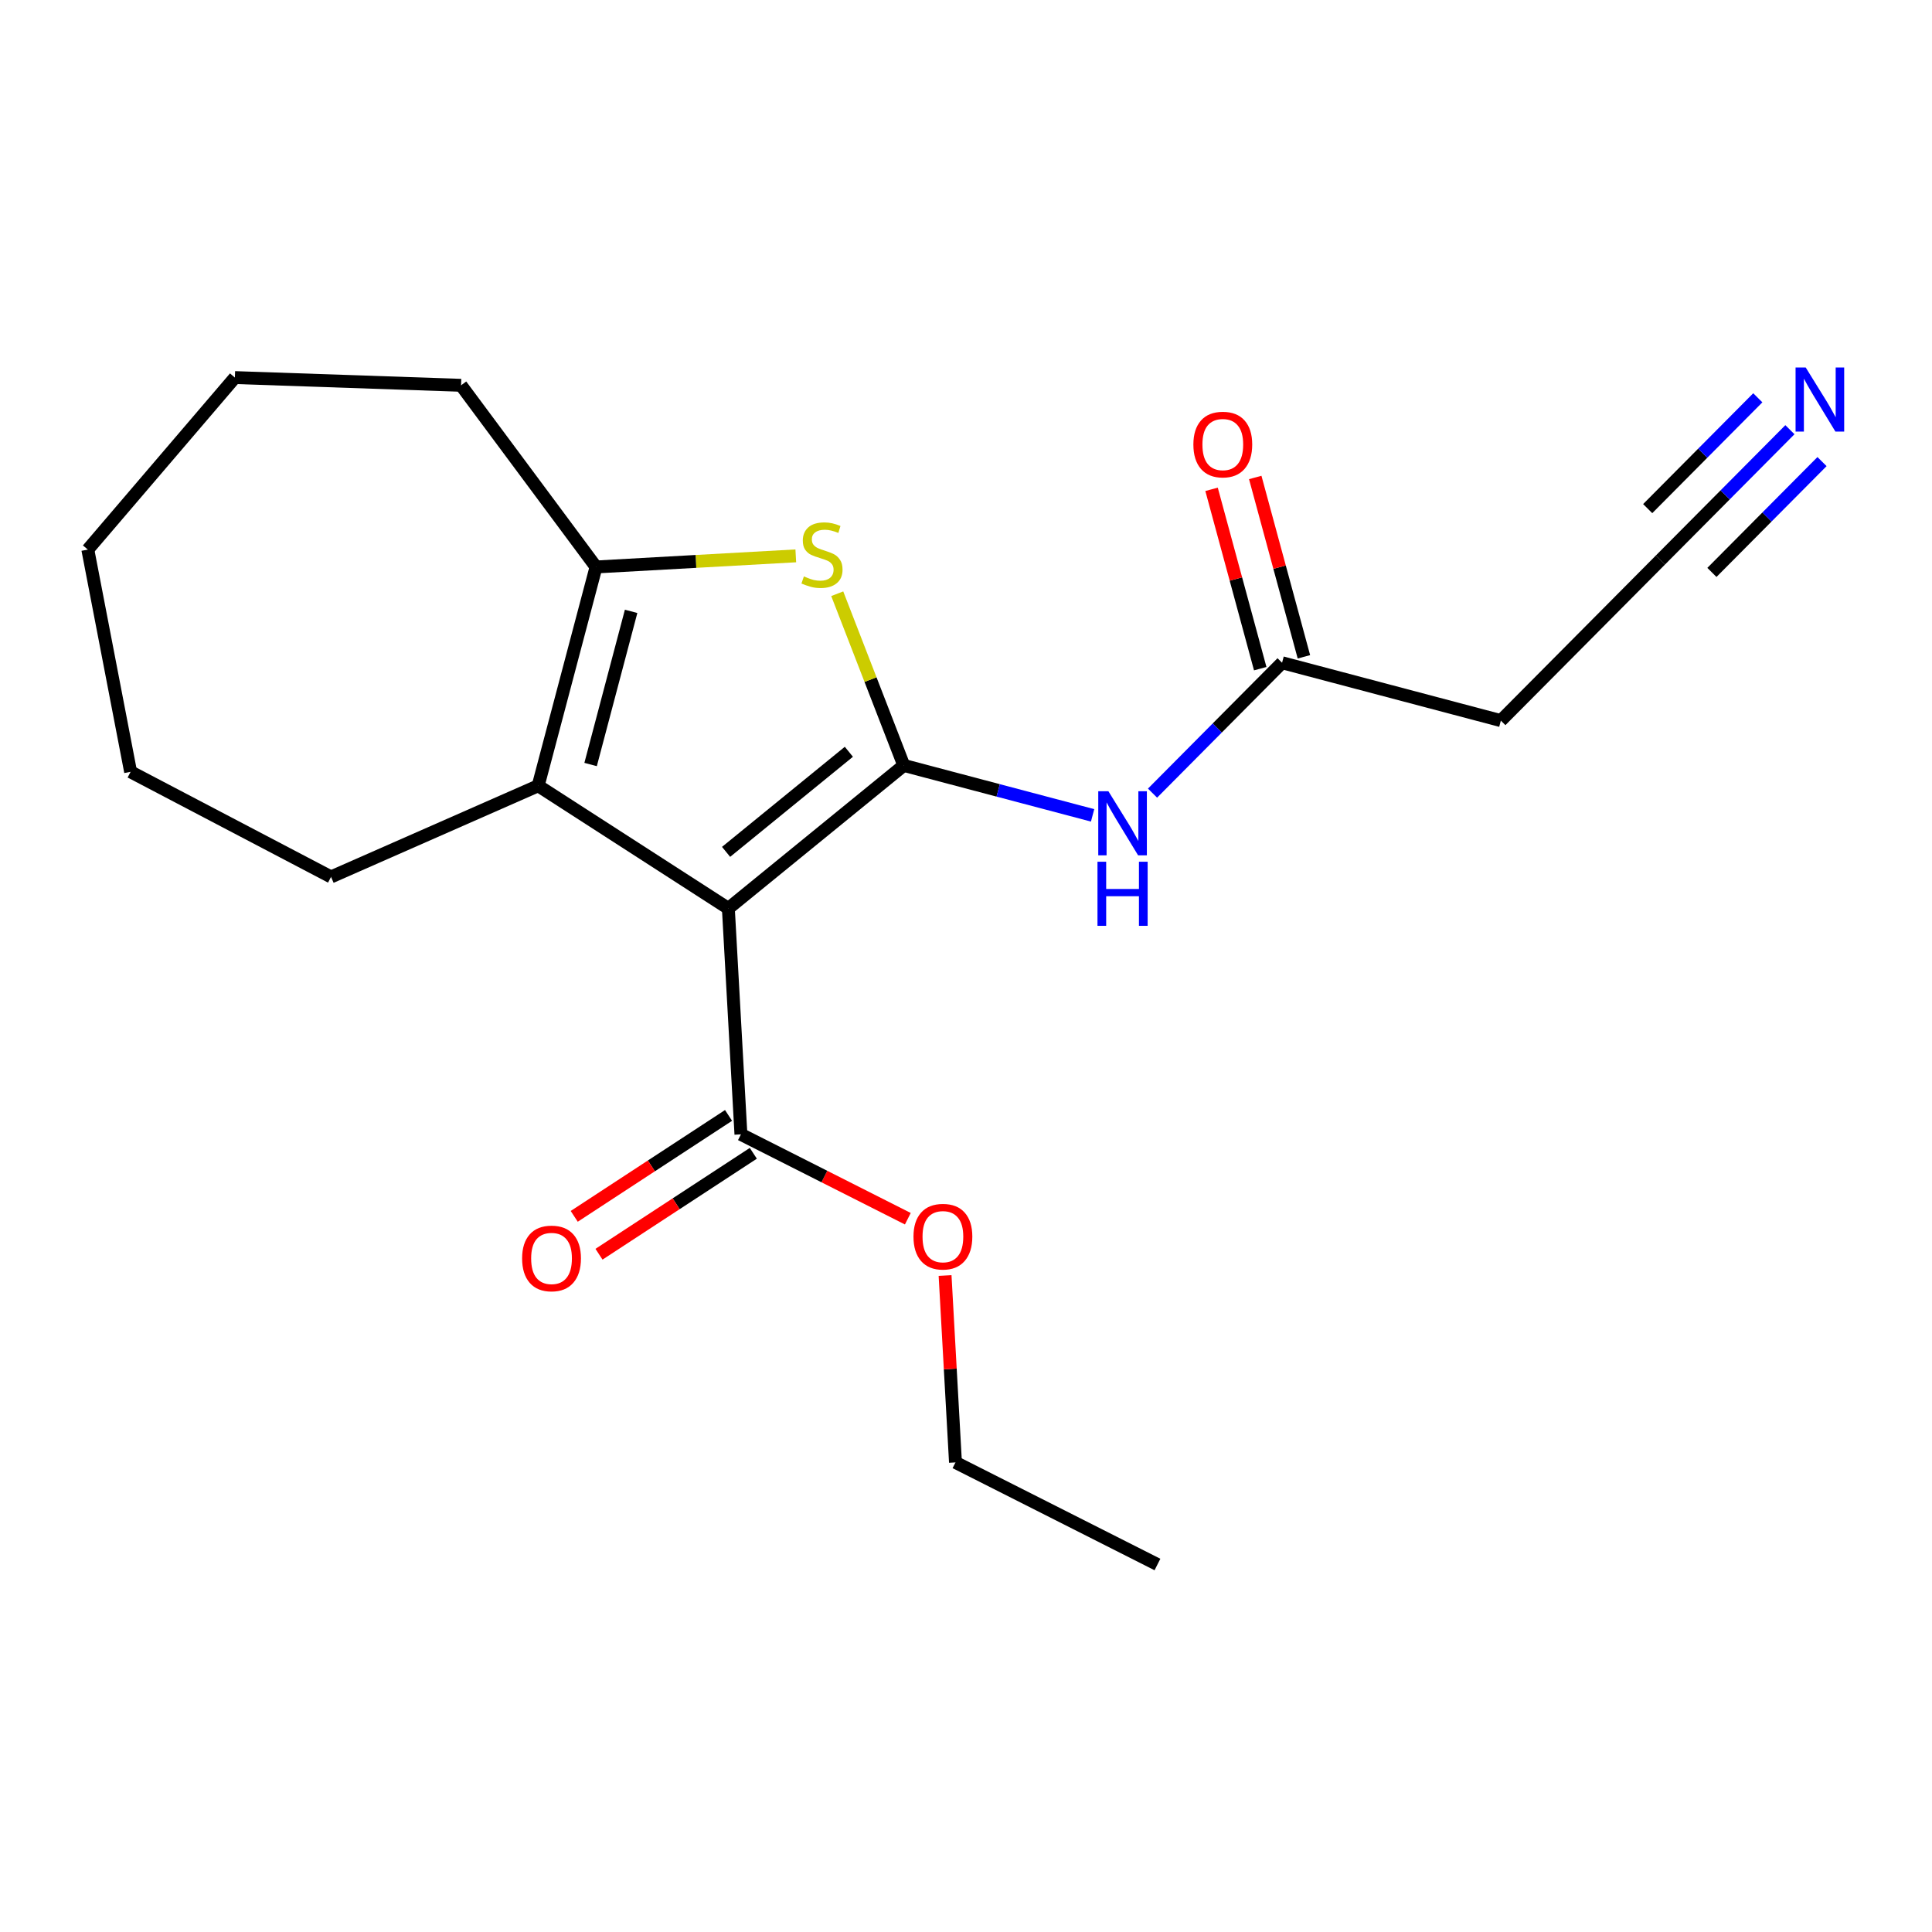 <?xml version='1.0' encoding='iso-8859-1'?>
<svg version='1.1' baseProfile='full'
              xmlns='http://www.w3.org/2000/svg'
                      xmlns:rdkit='http://www.rdkit.org/xml'
                      xmlns:xlink='http://www.w3.org/1999/xlink'
                  xml:space='preserve'
width='300px' height='300px' viewBox='0 0 300 300'>
<!-- END OF HEADER -->
<rect style='opacity:1.0;fill:#FFFFFF;stroke:none' width='300' height='300' x='0' y='0'> </rect>
<rect style='opacity:1.0;fill:#FFFFFF;stroke:none' width='300' height='300' x='0' y='0'> </rect>
<path class='bond-0 atom-0 atom-1' d='M 179.728,242.936 L 148.366,227.083' style='fill:none;fill-rule:evenodd;stroke:#000000;stroke-width:2.0px;stroke-linecap:butt;stroke-linejoin:miter;stroke-opacity:1' />
<path class='bond-1 atom-1 atom-2' d='M 148.366,227.083 L 147.558,212.572' style='fill:none;fill-rule:evenodd;stroke:#000000;stroke-width:2.0px;stroke-linecap:butt;stroke-linejoin:miter;stroke-opacity:1' />
<path class='bond-1 atom-1 atom-2' d='M 147.558,212.572 L 146.751,198.062' style='fill:none;fill-rule:evenodd;stroke:#FF0000;stroke-width:2.0px;stroke-linecap:butt;stroke-linejoin:miter;stroke-opacity:1' />
<path class='bond-2 atom-2 atom-3' d='M 140.967,189.243 L 128.009,182.693' style='fill:none;fill-rule:evenodd;stroke:#FF0000;stroke-width:2.0px;stroke-linecap:butt;stroke-linejoin:miter;stroke-opacity:1' />
<path class='bond-2 atom-2 atom-3' d='M 128.009,182.693 L 115.051,176.143' style='fill:none;fill-rule:evenodd;stroke:#000000;stroke-width:2.0px;stroke-linecap:butt;stroke-linejoin:miter;stroke-opacity:1' />
<path class='bond-3 atom-3 atom-4' d='M 113.128,173.202 L 101.146,181.038' style='fill:none;fill-rule:evenodd;stroke:#000000;stroke-width:2.0px;stroke-linecap:butt;stroke-linejoin:miter;stroke-opacity:1' />
<path class='bond-3 atom-3 atom-4' d='M 101.146,181.038 L 89.165,188.874' style='fill:none;fill-rule:evenodd;stroke:#FF0000;stroke-width:2.0px;stroke-linecap:butt;stroke-linejoin:miter;stroke-opacity:1' />
<path class='bond-3 atom-3 atom-4' d='M 116.975,179.084 L 104.993,186.92' style='fill:none;fill-rule:evenodd;stroke:#000000;stroke-width:2.0px;stroke-linecap:butt;stroke-linejoin:miter;stroke-opacity:1' />
<path class='bond-3 atom-3 atom-4' d='M 104.993,186.92 L 93.011,194.756' style='fill:none;fill-rule:evenodd;stroke:#FF0000;stroke-width:2.0px;stroke-linecap:butt;stroke-linejoin:miter;stroke-opacity:1' />
<path class='bond-4 atom-3 atom-5' d='M 115.051,176.143 L 113.099,141.056' style='fill:none;fill-rule:evenodd;stroke:#000000;stroke-width:2.0px;stroke-linecap:butt;stroke-linejoin:miter;stroke-opacity:1' />
<path class='bond-5 atom-5 atom-6' d='M 113.099,141.056 L 140.338,118.853' style='fill:none;fill-rule:evenodd;stroke:#000000;stroke-width:2.0px;stroke-linecap:butt;stroke-linejoin:miter;stroke-opacity:1' />
<path class='bond-5 atom-5 atom-6' d='M 112.745,132.278 L 131.812,116.736' style='fill:none;fill-rule:evenodd;stroke:#000000;stroke-width:2.0px;stroke-linecap:butt;stroke-linejoin:miter;stroke-opacity:1' />
<path class='bond-20 atom-15 atom-5' d='M 83.566,122.012 L 113.099,141.056' style='fill:none;fill-rule:evenodd;stroke:#000000;stroke-width:2.0px;stroke-linecap:butt;stroke-linejoin:miter;stroke-opacity:1' />
<path class='bond-6 atom-6 atom-7' d='M 140.338,118.853 L 154.998,122.731' style='fill:none;fill-rule:evenodd;stroke:#000000;stroke-width:2.0px;stroke-linecap:butt;stroke-linejoin:miter;stroke-opacity:1' />
<path class='bond-6 atom-6 atom-7' d='M 154.998,122.731 L 169.658,126.609' style='fill:none;fill-rule:evenodd;stroke:#0000FF;stroke-width:2.0px;stroke-linecap:butt;stroke-linejoin:miter;stroke-opacity:1' />
<path class='bond-12 atom-6 atom-13' d='M 140.338,118.853 L 135.172,105.524' style='fill:none;fill-rule:evenodd;stroke:#000000;stroke-width:2.0px;stroke-linecap:butt;stroke-linejoin:miter;stroke-opacity:1' />
<path class='bond-12 atom-6 atom-13' d='M 135.172,105.524 L 130.006,92.194' style='fill:none;fill-rule:evenodd;stroke:#CCCC00;stroke-width:2.0px;stroke-linecap:butt;stroke-linejoin:miter;stroke-opacity:1' />
<path class='bond-7 atom-7 atom-8' d='M 178.964,123.157 L 189.021,113.034' style='fill:none;fill-rule:evenodd;stroke:#0000FF;stroke-width:2.0px;stroke-linecap:butt;stroke-linejoin:miter;stroke-opacity:1' />
<path class='bond-7 atom-7 atom-8' d='M 189.021,113.034 L 199.079,102.911' style='fill:none;fill-rule:evenodd;stroke:#000000;stroke-width:2.0px;stroke-linecap:butt;stroke-linejoin:miter;stroke-opacity:1' />
<path class='bond-8 atom-8 atom-9' d='M 202.471,101.99 L 198.692,88.066' style='fill:none;fill-rule:evenodd;stroke:#000000;stroke-width:2.0px;stroke-linecap:butt;stroke-linejoin:miter;stroke-opacity:1' />
<path class='bond-8 atom-8 atom-9' d='M 198.692,88.066 L 194.913,74.141' style='fill:none;fill-rule:evenodd;stroke:#FF0000;stroke-width:2.0px;stroke-linecap:butt;stroke-linejoin:miter;stroke-opacity:1' />
<path class='bond-8 atom-8 atom-9' d='M 195.688,103.831 L 191.909,89.907' style='fill:none;fill-rule:evenodd;stroke:#000000;stroke-width:2.0px;stroke-linecap:butt;stroke-linejoin:miter;stroke-opacity:1' />
<path class='bond-8 atom-8 atom-9' d='M 191.909,89.907 L 188.13,75.982' style='fill:none;fill-rule:evenodd;stroke:#FF0000;stroke-width:2.0px;stroke-linecap:butt;stroke-linejoin:miter;stroke-opacity:1' />
<path class='bond-9 atom-8 atom-10' d='M 199.079,102.911 L 233.052,111.897' style='fill:none;fill-rule:evenodd;stroke:#000000;stroke-width:2.0px;stroke-linecap:butt;stroke-linejoin:miter;stroke-opacity:1' />
<path class='bond-10 atom-10 atom-11' d='M 233.052,111.897 L 257.821,86.968' style='fill:none;fill-rule:evenodd;stroke:#000000;stroke-width:2.0px;stroke-linecap:butt;stroke-linejoin:miter;stroke-opacity:1' />
<path class='bond-11 atom-11 atom-12' d='M 257.821,86.968 L 267.879,76.846' style='fill:none;fill-rule:evenodd;stroke:#000000;stroke-width:2.0px;stroke-linecap:butt;stroke-linejoin:miter;stroke-opacity:1' />
<path class='bond-11 atom-11 atom-12' d='M 267.879,76.846 L 277.937,66.723' style='fill:none;fill-rule:evenodd;stroke:#0000FF;stroke-width:2.0px;stroke-linecap:butt;stroke-linejoin:miter;stroke-opacity:1' />
<path class='bond-11 atom-11 atom-12' d='M 265.824,88.885 L 274.373,80.281' style='fill:none;fill-rule:evenodd;stroke:#000000;stroke-width:2.0px;stroke-linecap:butt;stroke-linejoin:miter;stroke-opacity:1' />
<path class='bond-11 atom-11 atom-12' d='M 274.373,80.281 L 282.922,71.676' style='fill:none;fill-rule:evenodd;stroke:#0000FF;stroke-width:2.0px;stroke-linecap:butt;stroke-linejoin:miter;stroke-opacity:1' />
<path class='bond-11 atom-11 atom-12' d='M 255.853,78.978 L 264.402,70.373' style='fill:none;fill-rule:evenodd;stroke:#000000;stroke-width:2.0px;stroke-linecap:butt;stroke-linejoin:miter;stroke-opacity:1' />
<path class='bond-11 atom-11 atom-12' d='M 264.402,70.373 L 272.951,61.769' style='fill:none;fill-rule:evenodd;stroke:#0000FF;stroke-width:2.0px;stroke-linecap:butt;stroke-linejoin:miter;stroke-opacity:1' />
<path class='bond-13 atom-13 atom-14' d='M 123.57,86.313 L 108.061,87.176' style='fill:none;fill-rule:evenodd;stroke:#CCCC00;stroke-width:2.0px;stroke-linecap:butt;stroke-linejoin:miter;stroke-opacity:1' />
<path class='bond-13 atom-13 atom-14' d='M 108.061,87.176 L 92.552,88.039' style='fill:none;fill-rule:evenodd;stroke:#000000;stroke-width:2.0px;stroke-linecap:butt;stroke-linejoin:miter;stroke-opacity:1' />
<path class='bond-14 atom-14 atom-15' d='M 92.552,88.039 L 83.566,122.012' style='fill:none;fill-rule:evenodd;stroke:#000000;stroke-width:2.0px;stroke-linecap:butt;stroke-linejoin:miter;stroke-opacity:1' />
<path class='bond-14 atom-14 atom-15' d='M 97.999,94.932 L 91.708,118.713' style='fill:none;fill-rule:evenodd;stroke:#000000;stroke-width:2.0px;stroke-linecap:butt;stroke-linejoin:miter;stroke-opacity:1' />
<path class='bond-21 atom-20 atom-14' d='M 71.594,59.831 L 92.552,88.039' style='fill:none;fill-rule:evenodd;stroke:#000000;stroke-width:2.0px;stroke-linecap:butt;stroke-linejoin:miter;stroke-opacity:1' />
<path class='bond-15 atom-15 atom-16' d='M 83.566,122.012 L 51.402,136.168' style='fill:none;fill-rule:evenodd;stroke:#000000;stroke-width:2.0px;stroke-linecap:butt;stroke-linejoin:miter;stroke-opacity:1' />
<path class='bond-16 atom-16 atom-17' d='M 51.402,136.168 L 20.281,119.848' style='fill:none;fill-rule:evenodd;stroke:#000000;stroke-width:2.0px;stroke-linecap:butt;stroke-linejoin:miter;stroke-opacity:1' />
<path class='bond-17 atom-17 atom-18' d='M 20.281,119.848 L 13.636,85.34' style='fill:none;fill-rule:evenodd;stroke:#000000;stroke-width:2.0px;stroke-linecap:butt;stroke-linejoin:miter;stroke-opacity:1' />
<path class='bond-18 atom-18 atom-19' d='M 13.636,85.34 L 36.473,58.63' style='fill:none;fill-rule:evenodd;stroke:#000000;stroke-width:2.0px;stroke-linecap:butt;stroke-linejoin:miter;stroke-opacity:1' />
<path class='bond-19 atom-19 atom-20' d='M 36.473,58.63 L 71.594,59.831' style='fill:none;fill-rule:evenodd;stroke:#000000;stroke-width:2.0px;stroke-linecap:butt;stroke-linejoin:miter;stroke-opacity:1' />
<path  class='atom-2' d='M 141.845 192.024
Q 141.845 189.635, 143.026 188.299
Q 144.207 186.964, 146.414 186.964
Q 148.621 186.964, 149.801 188.299
Q 150.982 189.635, 150.982 192.024
Q 150.982 194.442, 149.787 195.819
Q 148.592 197.183, 146.414 197.183
Q 144.221 197.183, 143.026 195.819
Q 141.845 194.456, 141.845 192.024
M 146.414 196.058
Q 147.932 196.058, 148.747 195.046
Q 149.576 194.02, 149.576 192.024
Q 149.576 190.07, 148.747 189.086
Q 147.932 188.088, 146.414 188.088
Q 144.896 188.088, 144.066 189.072
Q 143.251 190.056, 143.251 192.024
Q 143.251 194.034, 144.066 195.046
Q 144.896 196.058, 146.414 196.058
' fill='#FF0000'/>
<path  class='atom-4' d='M 81.073 195.405
Q 81.073 193.016, 82.254 191.68
Q 83.434 190.345, 85.641 190.345
Q 87.848 190.345, 89.029 191.68
Q 90.21 193.016, 90.21 195.405
Q 90.21 197.823, 89.015 199.201
Q 87.82 200.564, 85.641 200.564
Q 83.448 200.564, 82.254 199.201
Q 81.073 197.837, 81.073 195.405
M 85.641 199.44
Q 87.159 199.44, 87.975 198.427
Q 88.804 197.401, 88.804 195.405
Q 88.804 193.451, 87.975 192.467
Q 87.159 191.469, 85.641 191.469
Q 84.123 191.469, 83.294 192.453
Q 82.478 193.437, 82.478 195.405
Q 82.478 197.415, 83.294 198.427
Q 84.123 199.44, 85.641 199.44
' fill='#FF0000'/>
<path  class='atom-7' d='M 172.111 122.863
L 175.372 128.134
Q 175.695 128.655, 176.216 129.596
Q 176.736 130.538, 176.764 130.594
L 176.764 122.863
L 178.085 122.863
L 178.085 132.815
L 176.722 132.815
L 173.221 127.052
Q 172.814 126.377, 172.378 125.604
Q 171.956 124.831, 171.83 124.592
L 171.83 132.815
L 170.537 132.815
L 170.537 122.863
L 172.111 122.863
' fill='#0000FF'/>
<path  class='atom-7' d='M 170.417 133.81
L 171.767 133.81
L 171.767 138.041
L 176.855 138.041
L 176.855 133.81
L 178.205 133.81
L 178.205 143.762
L 176.855 143.762
L 176.855 139.166
L 171.767 139.166
L 171.767 143.762
L 170.417 143.762
L 170.417 133.81
' fill='#0000FF'/>
<path  class='atom-9' d='M 185.307 69.025
Q 185.307 66.635, 186.487 65.299
Q 187.668 63.964, 189.875 63.964
Q 192.082 63.964, 193.263 65.299
Q 194.443 66.635, 194.443 69.025
Q 194.443 71.442, 193.249 72.82
Q 192.054 74.183, 189.875 74.183
Q 187.682 74.183, 186.487 72.82
Q 185.307 71.456, 185.307 69.025
M 189.875 73.059
Q 191.393 73.059, 192.208 72.047
Q 193.038 71.02, 193.038 69.025
Q 193.038 67.071, 192.208 66.087
Q 191.393 65.089, 189.875 65.089
Q 188.357 65.089, 187.528 66.073
Q 186.712 67.057, 186.712 69.025
Q 186.712 71.035, 187.528 72.047
Q 188.357 73.059, 189.875 73.059
' fill='#FF0000'/>
<path  class='atom-12' d='M 280.39 57.064
L 283.651 62.335
Q 283.974 62.855, 284.494 63.797
Q 285.014 64.739, 285.042 64.795
L 285.042 57.064
L 286.364 57.064
L 286.364 67.016
L 285 67.016
L 281.5 61.253
Q 281.092 60.578, 280.657 59.805
Q 280.235 59.032, 280.108 58.793
L 280.108 67.016
L 278.815 67.016
L 278.815 57.064
L 280.39 57.064
' fill='#0000FF'/>
<path  class='atom-13' d='M 124.828 89.502
Q 124.94 89.545, 125.404 89.742
Q 125.868 89.938, 126.374 90.065
Q 126.894 90.177, 127.4 90.177
Q 128.342 90.177, 128.89 89.727
Q 129.438 89.263, 129.438 88.462
Q 129.438 87.914, 129.157 87.577
Q 128.89 87.239, 128.468 87.057
Q 128.047 86.874, 127.344 86.663
Q 126.458 86.396, 125.924 86.143
Q 125.404 85.89, 125.024 85.356
Q 124.659 84.822, 124.659 83.922
Q 124.659 82.671, 125.502 81.898
Q 126.36 81.125, 128.047 81.125
Q 129.199 81.125, 130.506 81.673
L 130.183 82.755
Q 128.988 82.263, 128.089 82.263
Q 127.119 82.263, 126.585 82.671
Q 126.051 83.065, 126.065 83.753
Q 126.065 84.287, 126.332 84.611
Q 126.613 84.934, 127.006 85.117
Q 127.414 85.3, 128.089 85.51
Q 128.988 85.792, 129.523 86.073
Q 130.057 86.354, 130.436 86.93
Q 130.83 87.492, 130.83 88.462
Q 130.83 89.84, 129.902 90.585
Q 128.988 91.316, 127.456 91.316
Q 126.571 91.316, 125.896 91.119
Q 125.235 90.936, 124.448 90.613
L 124.828 89.502
' fill='#CCCC00'/>
</svg>
